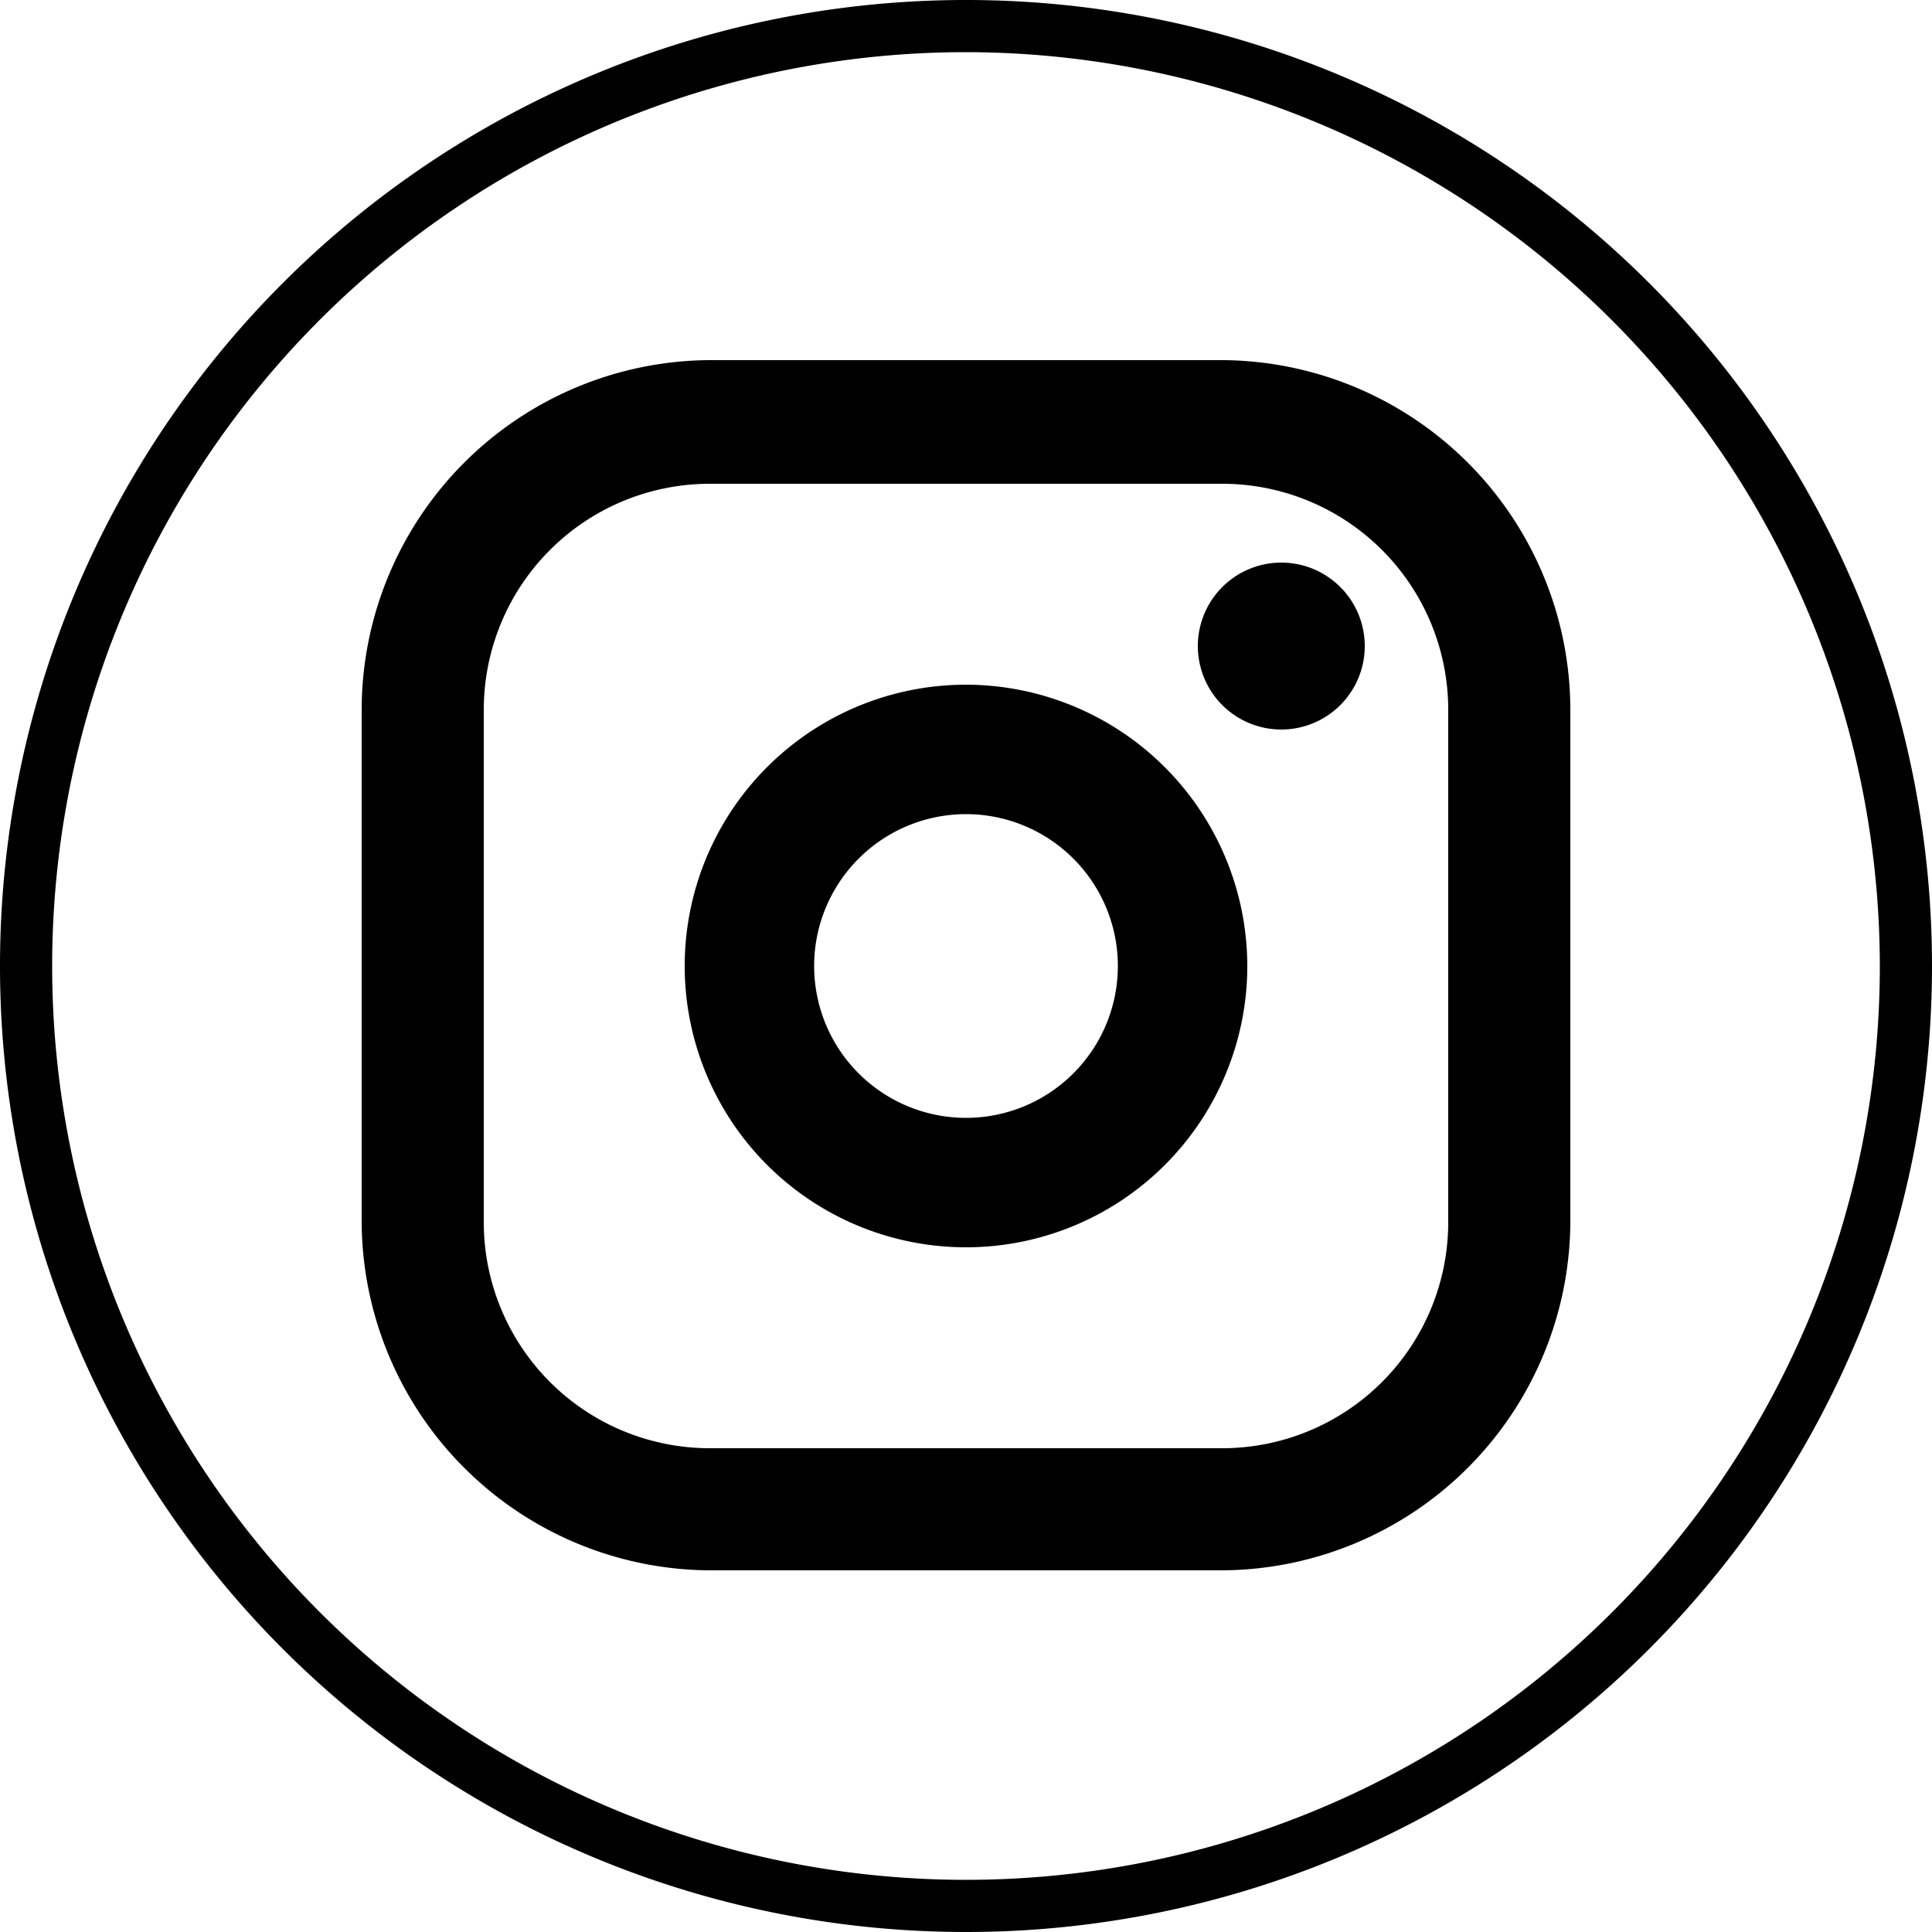 <svg xmlns="http://www.w3.org/2000/svg" viewBox="0 0 50 50"><g id="Calque_2" data-name="Calque 2"><g id="Calque_2-2" data-name="Calque 2"><path d="M31.64,9.32H18.36a9.06,9.06,0,0,0-9,9V31.64a9.06,9.06,0,0,0,9,9H31.64a9.06,9.06,0,0,0,9-9V18.36A9.06,9.06,0,0,0,31.64,9.32Zm5.84,22.32a5.85,5.85,0,0,1-5.84,5.84H18.36a5.85,5.85,0,0,1-5.84-5.84V18.36a5.85,5.85,0,0,1,5.84-5.84H31.64a5.85,5.85,0,0,1,5.84,5.84Z"/><path d="M25,17.72A7.28,7.28,0,1,0,32.28,25,7.29,7.29,0,0,0,25,17.72Zm0,11.21A3.93,3.93,0,1,1,28.93,25,3.93,3.93,0,0,1,25,28.93Z"/><path d="M33.16,14.56a2.16,2.16,0,1,0,2.16,2.16A2.16,2.16,0,0,0,33.16,14.56Z"/><path d="M25,50A25,25,0,1,1,50,25,25,25,0,0,1,25,50ZM25,1.35A23.65,23.65,0,1,0,48.65,25,23.68,23.68,0,0,0,25,1.35Z"/></g></g></svg>